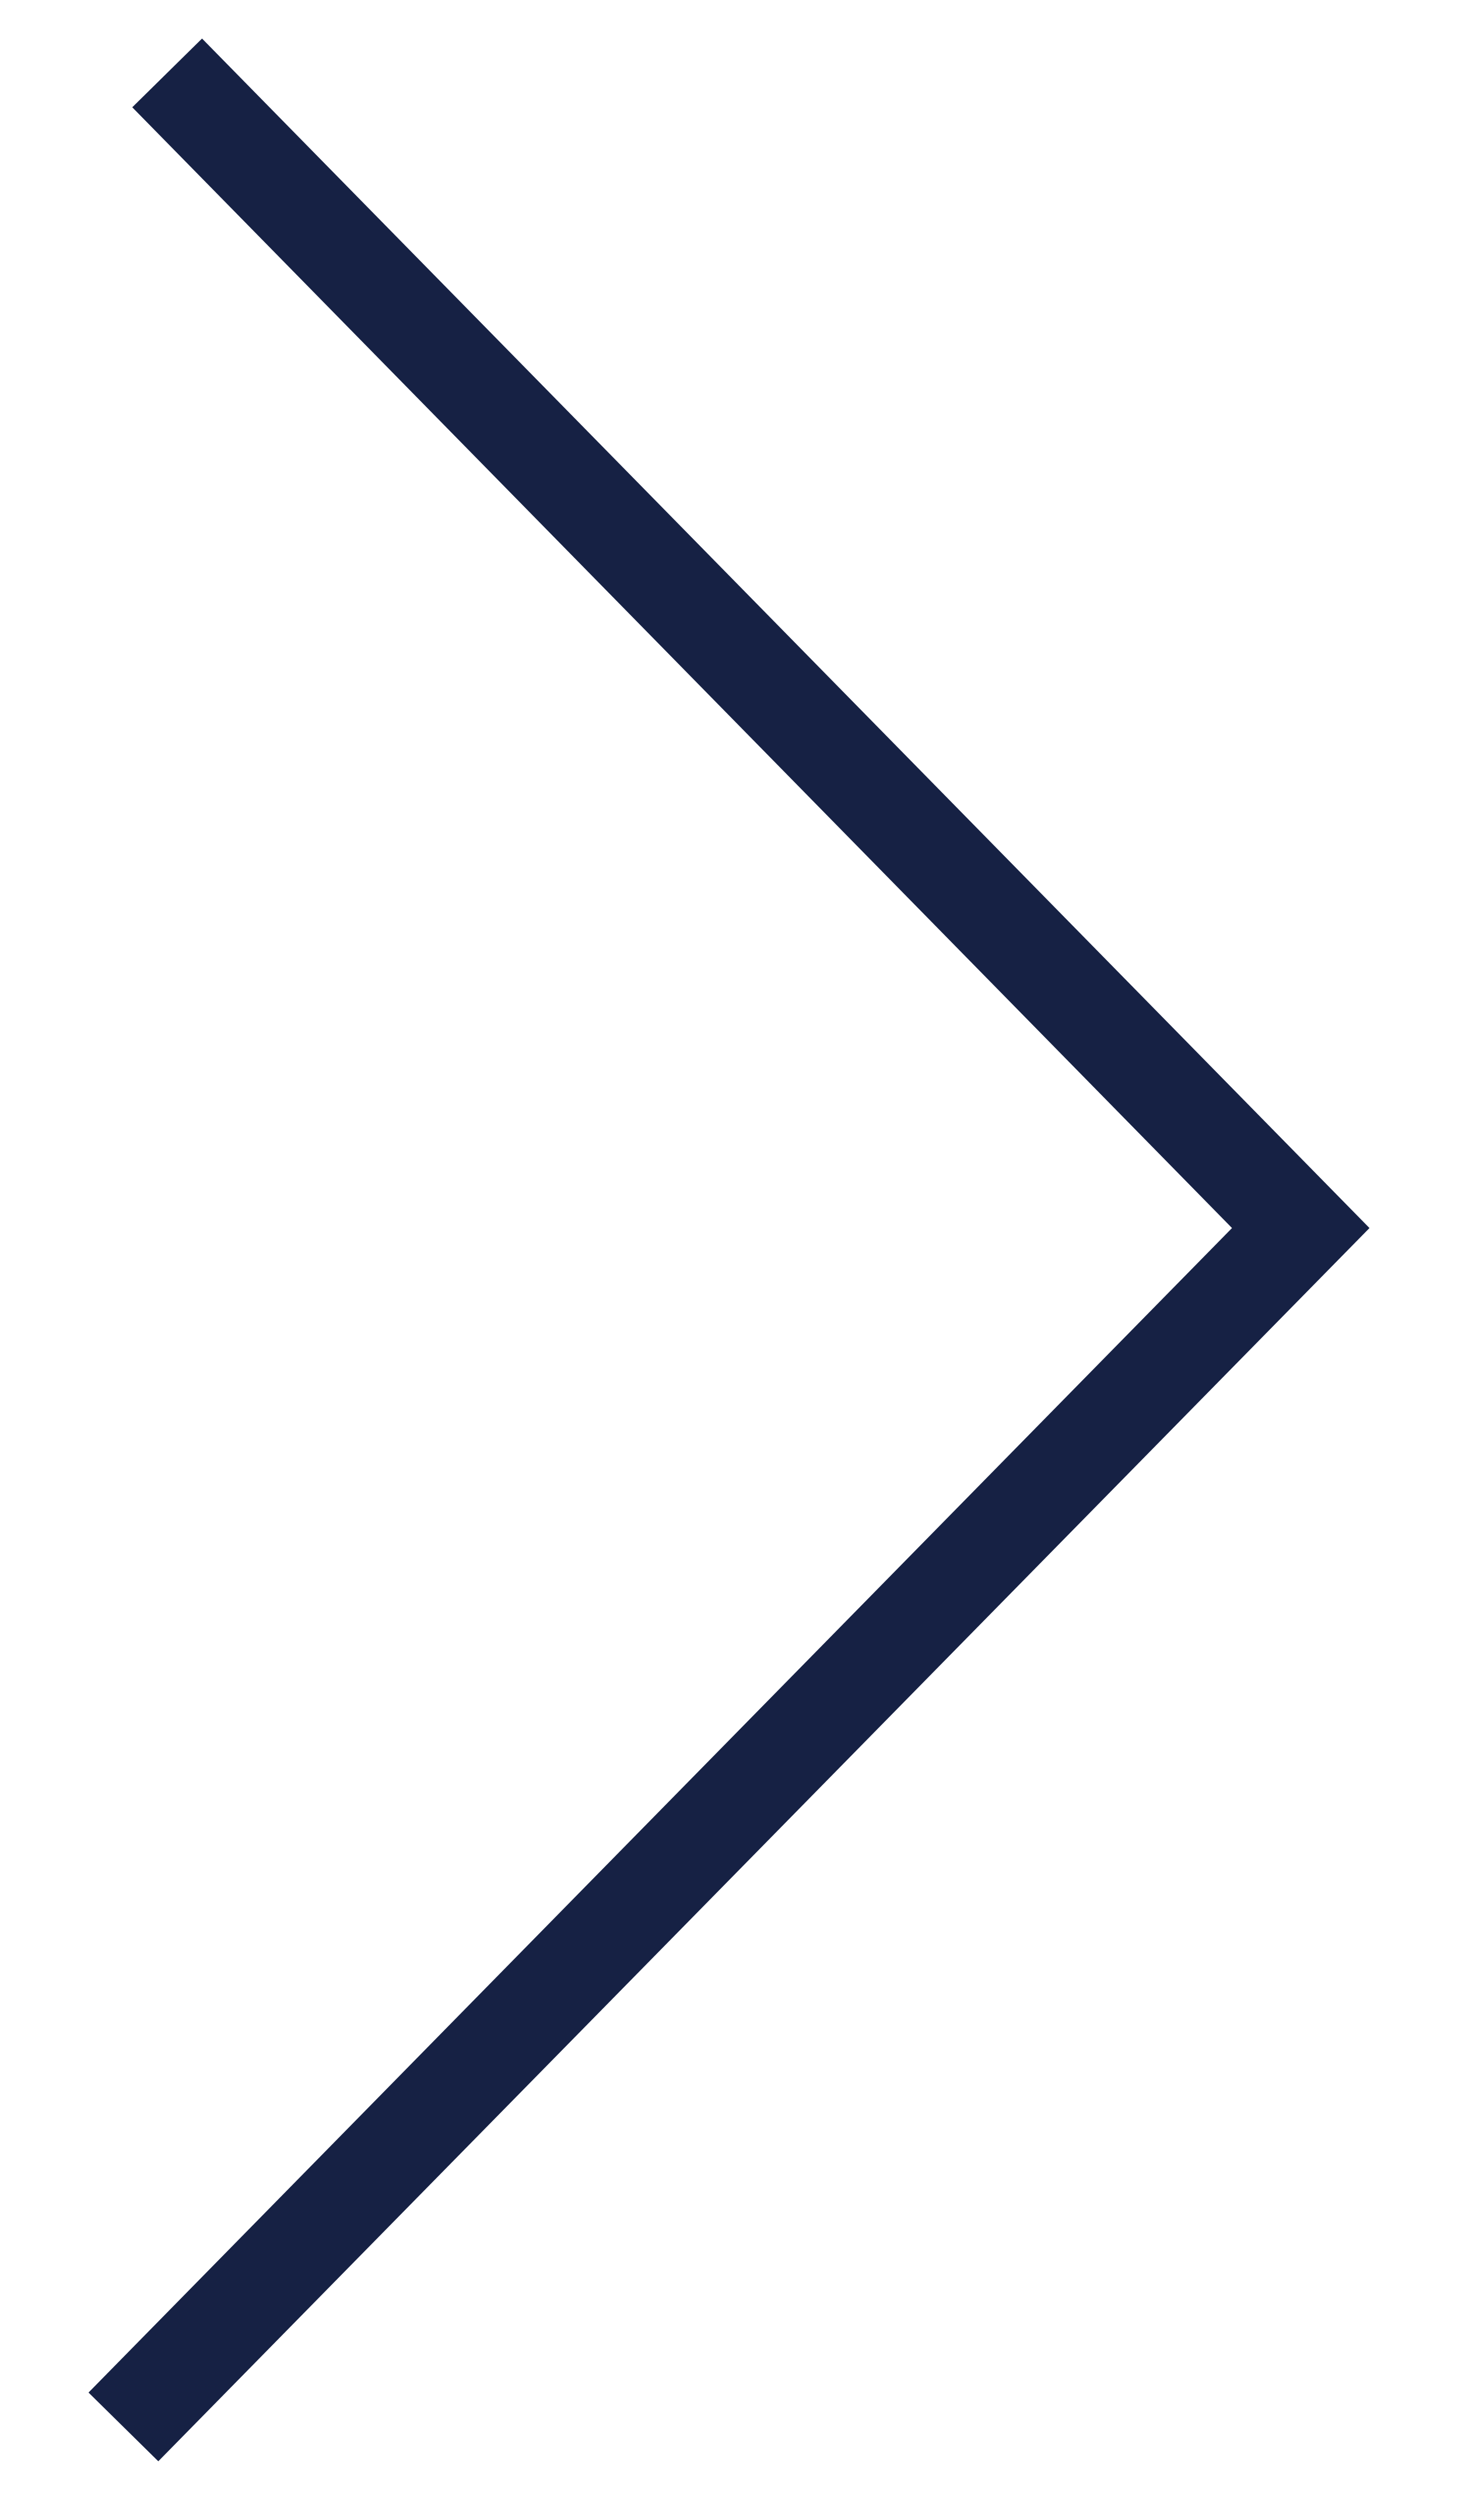 <svg id="Layer_1" data-name="Layer 1" xmlns="http://www.w3.org/2000/svg" viewBox="0 0 14 24"><defs><style>.cls-1{fill:#162144;}</style></defs><g id="Individual-Listings"><g id="_06-Individual-Listings" data-name="06-Individual-Listings"><g id="Group-6"><g id="Path-4"><polygon class="cls-1" points="1.52 23.63 13.15 11.79 1.94 0.37 1.27 1.03 11.83 11.79 0.85 22.97 1.52 23.63"/></g></g></g></g></svg>